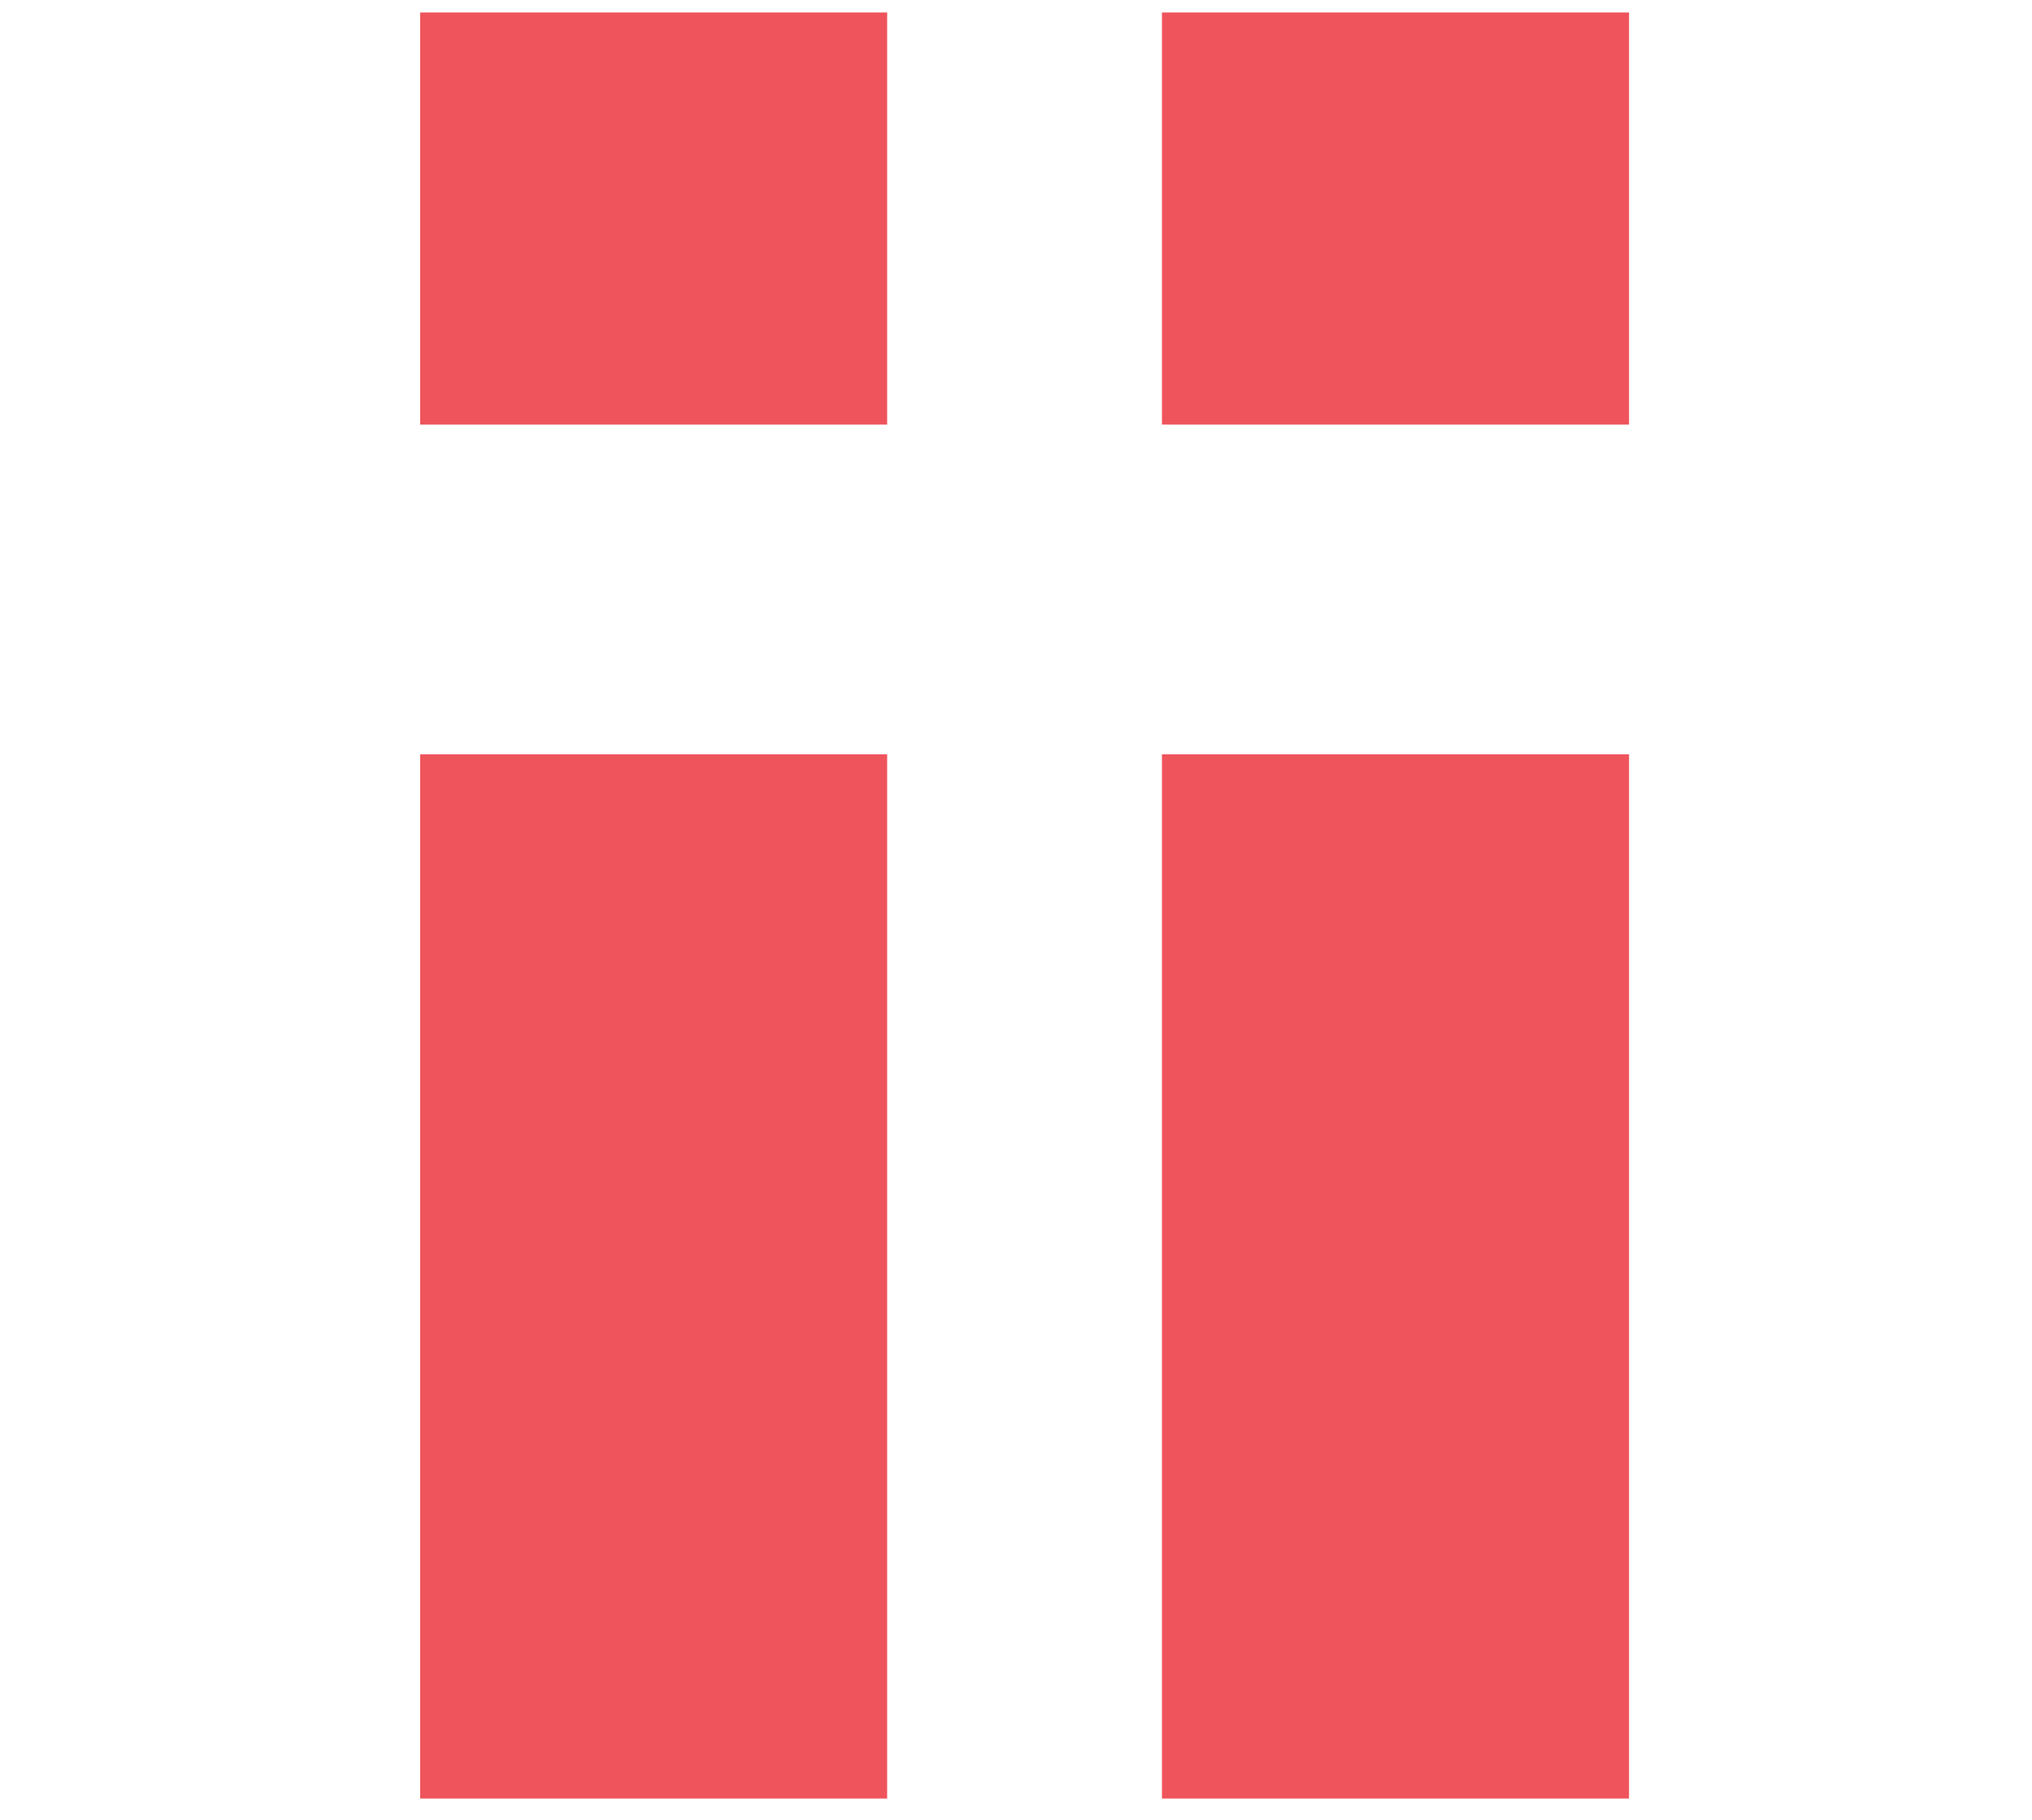 <?xml version="1.0" encoding="UTF-8"?>
<svg id="Layer_1" data-name="Layer 1" xmlns="http://www.w3.org/2000/svg" viewBox="0 0 211.64 189.57">
  <defs>
    <style>
      .cls-1 {
        fill: #ef545c;
      }
    </style>
  </defs>
  <path class="cls-1" d="M43.76,187.31h48.64v-108.75h-48.64v108.75ZM43.76,1.3v42.92h48.64V1.3h-48.64Z"/>
  <path class="cls-1" d="M121.02,187.31h48.65v-108.75h-48.65v108.75ZM121.02,1.3v42.92h48.65V1.3h-48.65Z"/>
</svg>